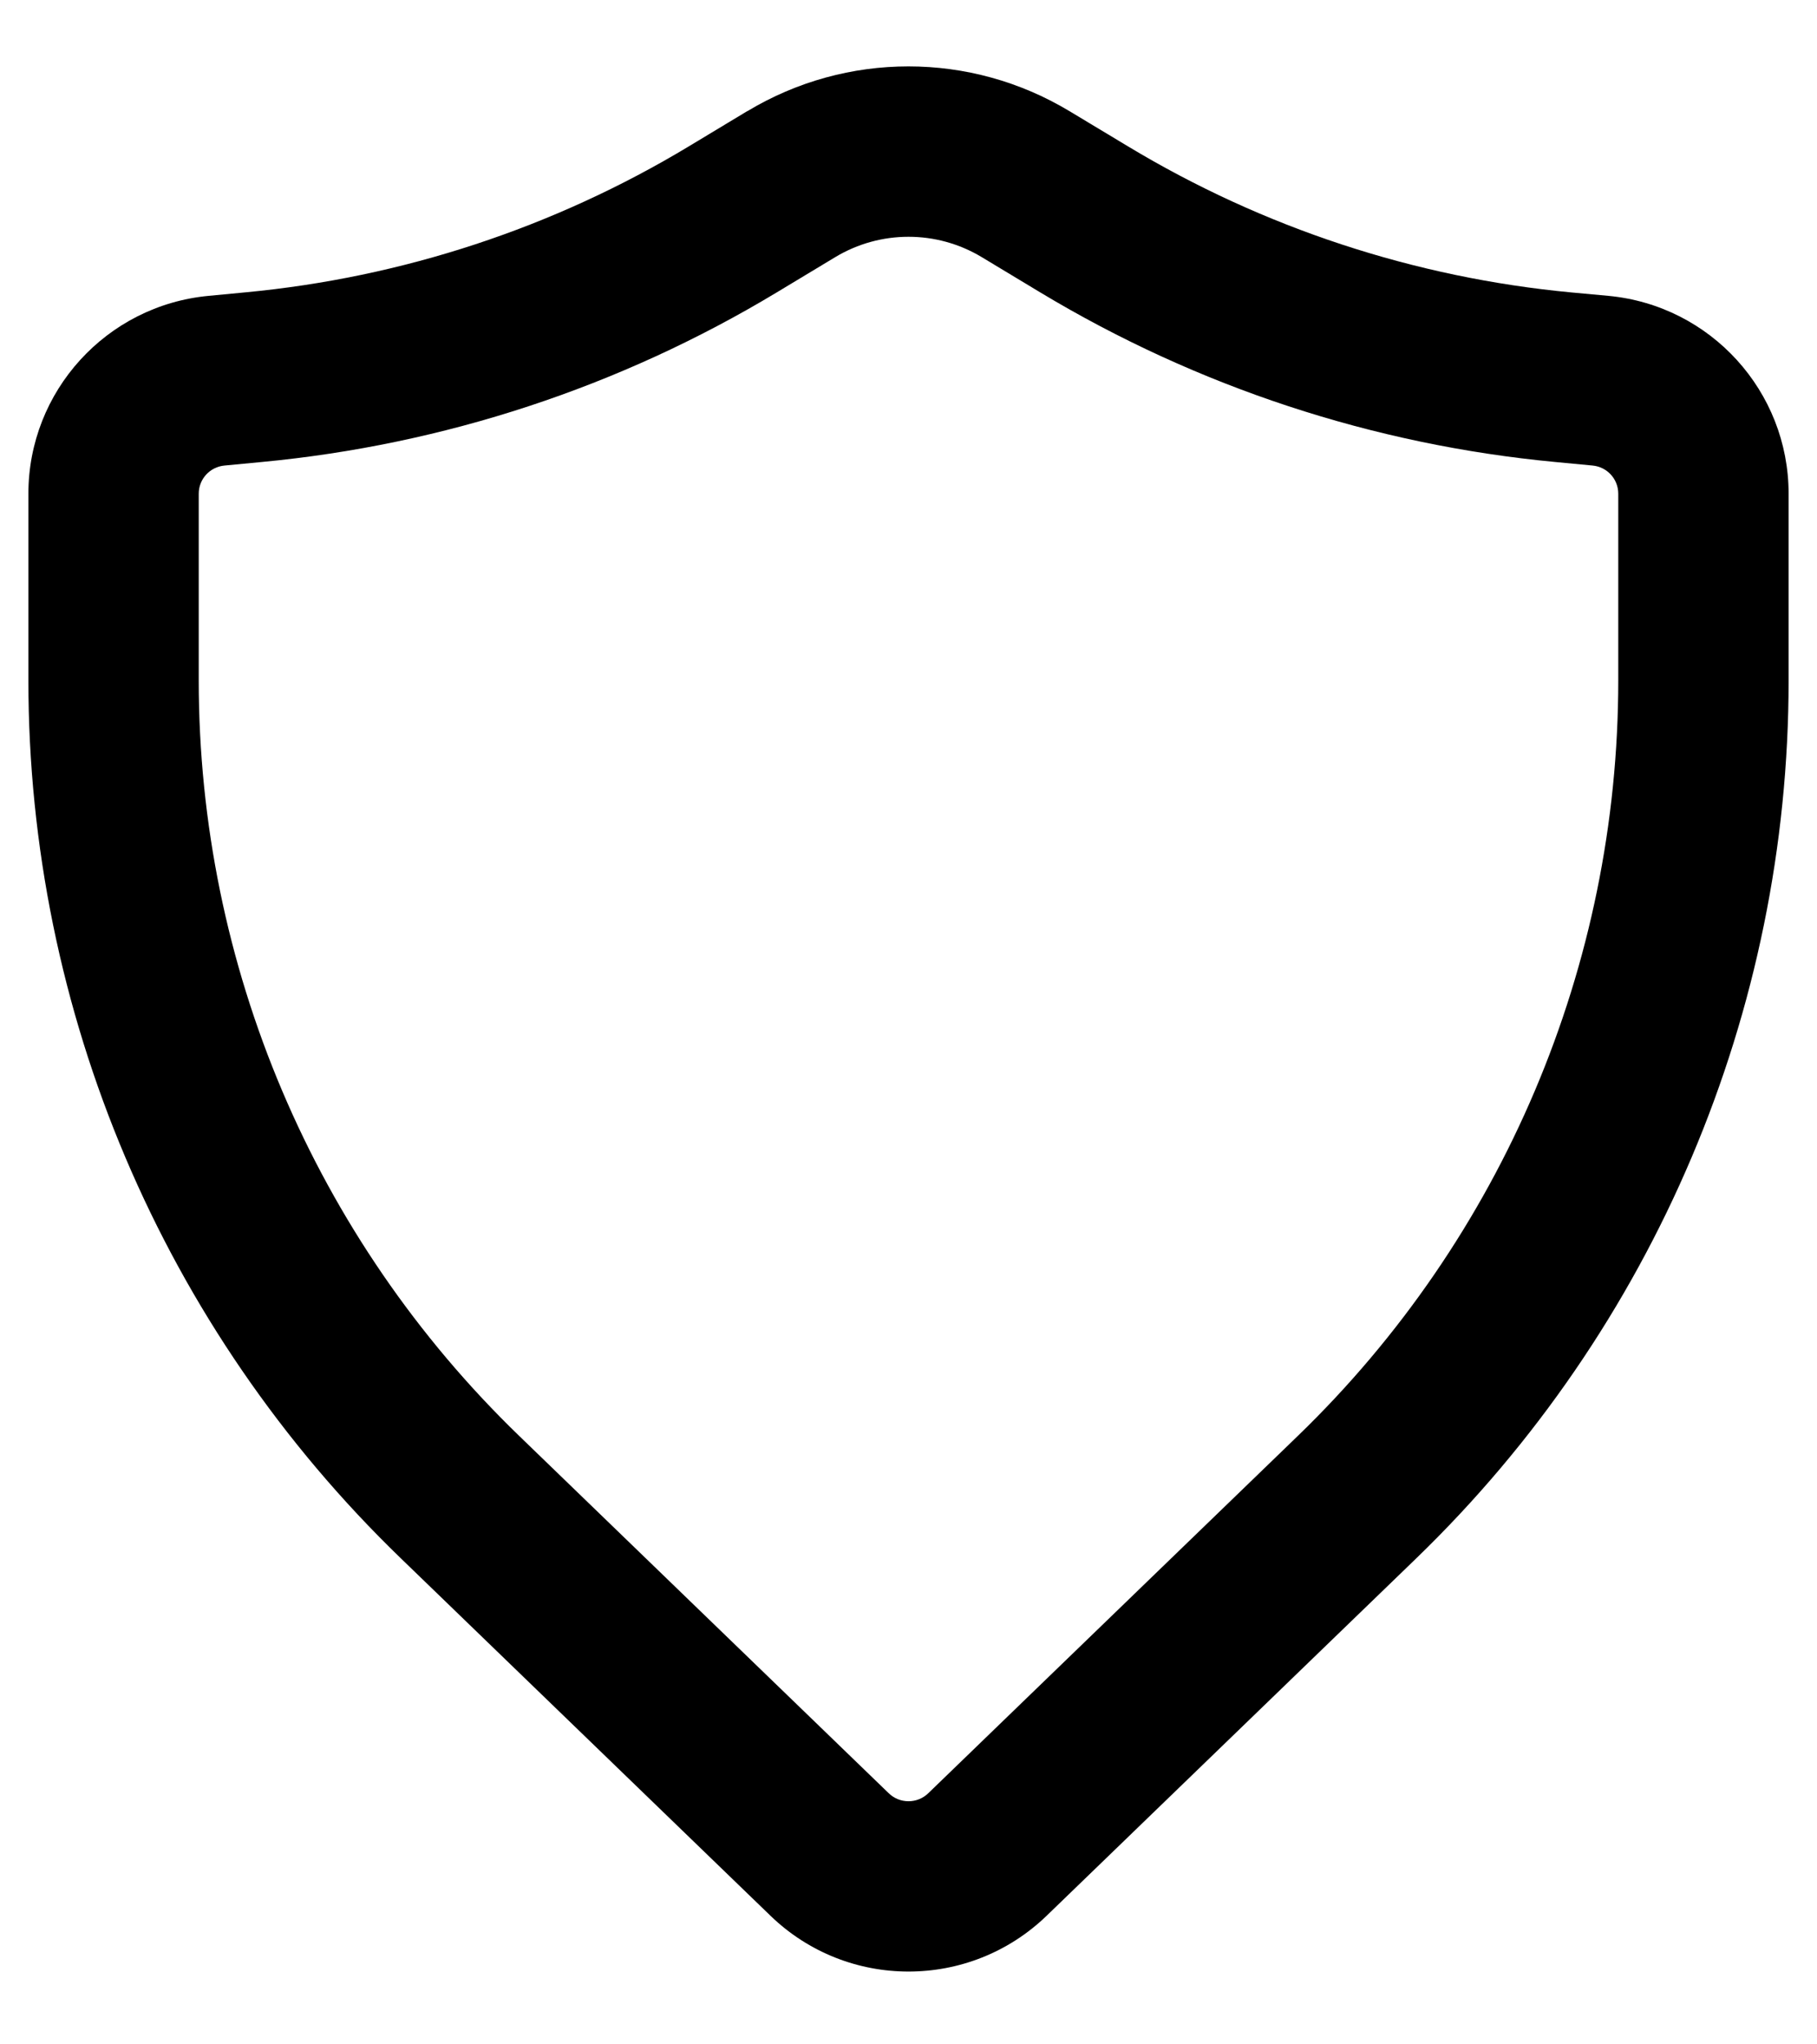 <svg width="16" height="18" viewBox="0 0 16 18" fill="none" xmlns="http://www.w3.org/2000/svg"><path fill-rule="evenodd" clip-rule="evenodd" d="M8.645 2.264c-.397-.239-.893-.239-1.29.0L6.839 2.575c-1.381.832-2.932 1.342-4.537 1.493L1.977 4.099C1.848 4.111 1.75 4.218 1.75 4.347V5.991c0 2.508 1.018 4.908 2.821 6.651l3.255 3.147C7.923 15.883 8.077 15.883 8.174 15.789l3.255-3.147C13.232 10.899 14.25 8.499 14.25 5.991V4.347C14.25 4.218 14.152 4.111 14.024 4.099L13.698 4.068c-1.605-.151-3.156-.662-4.537-1.493L8.645 2.264zM6.581.979c.873-.526 1.964-.526 2.837.0L9.935 1.29c1.189.716 2.523 1.155 3.904 1.285L14.164 2.605C15.063 2.69 15.75 3.445 15.75 4.347V5.991c0 2.914-1.183 5.703-3.278 7.729l-3.255 3.147C8.538 17.523 7.462 17.523 6.784 16.867l-3.255-3.147C1.433 11.695.25 8.906.25 5.991V4.347C.25 3.445.937 2.69 1.836 2.605l.325-.031c1.381-.13 2.715-.569 3.904-1.285l.516-.311z" fill="#000"/></svg>